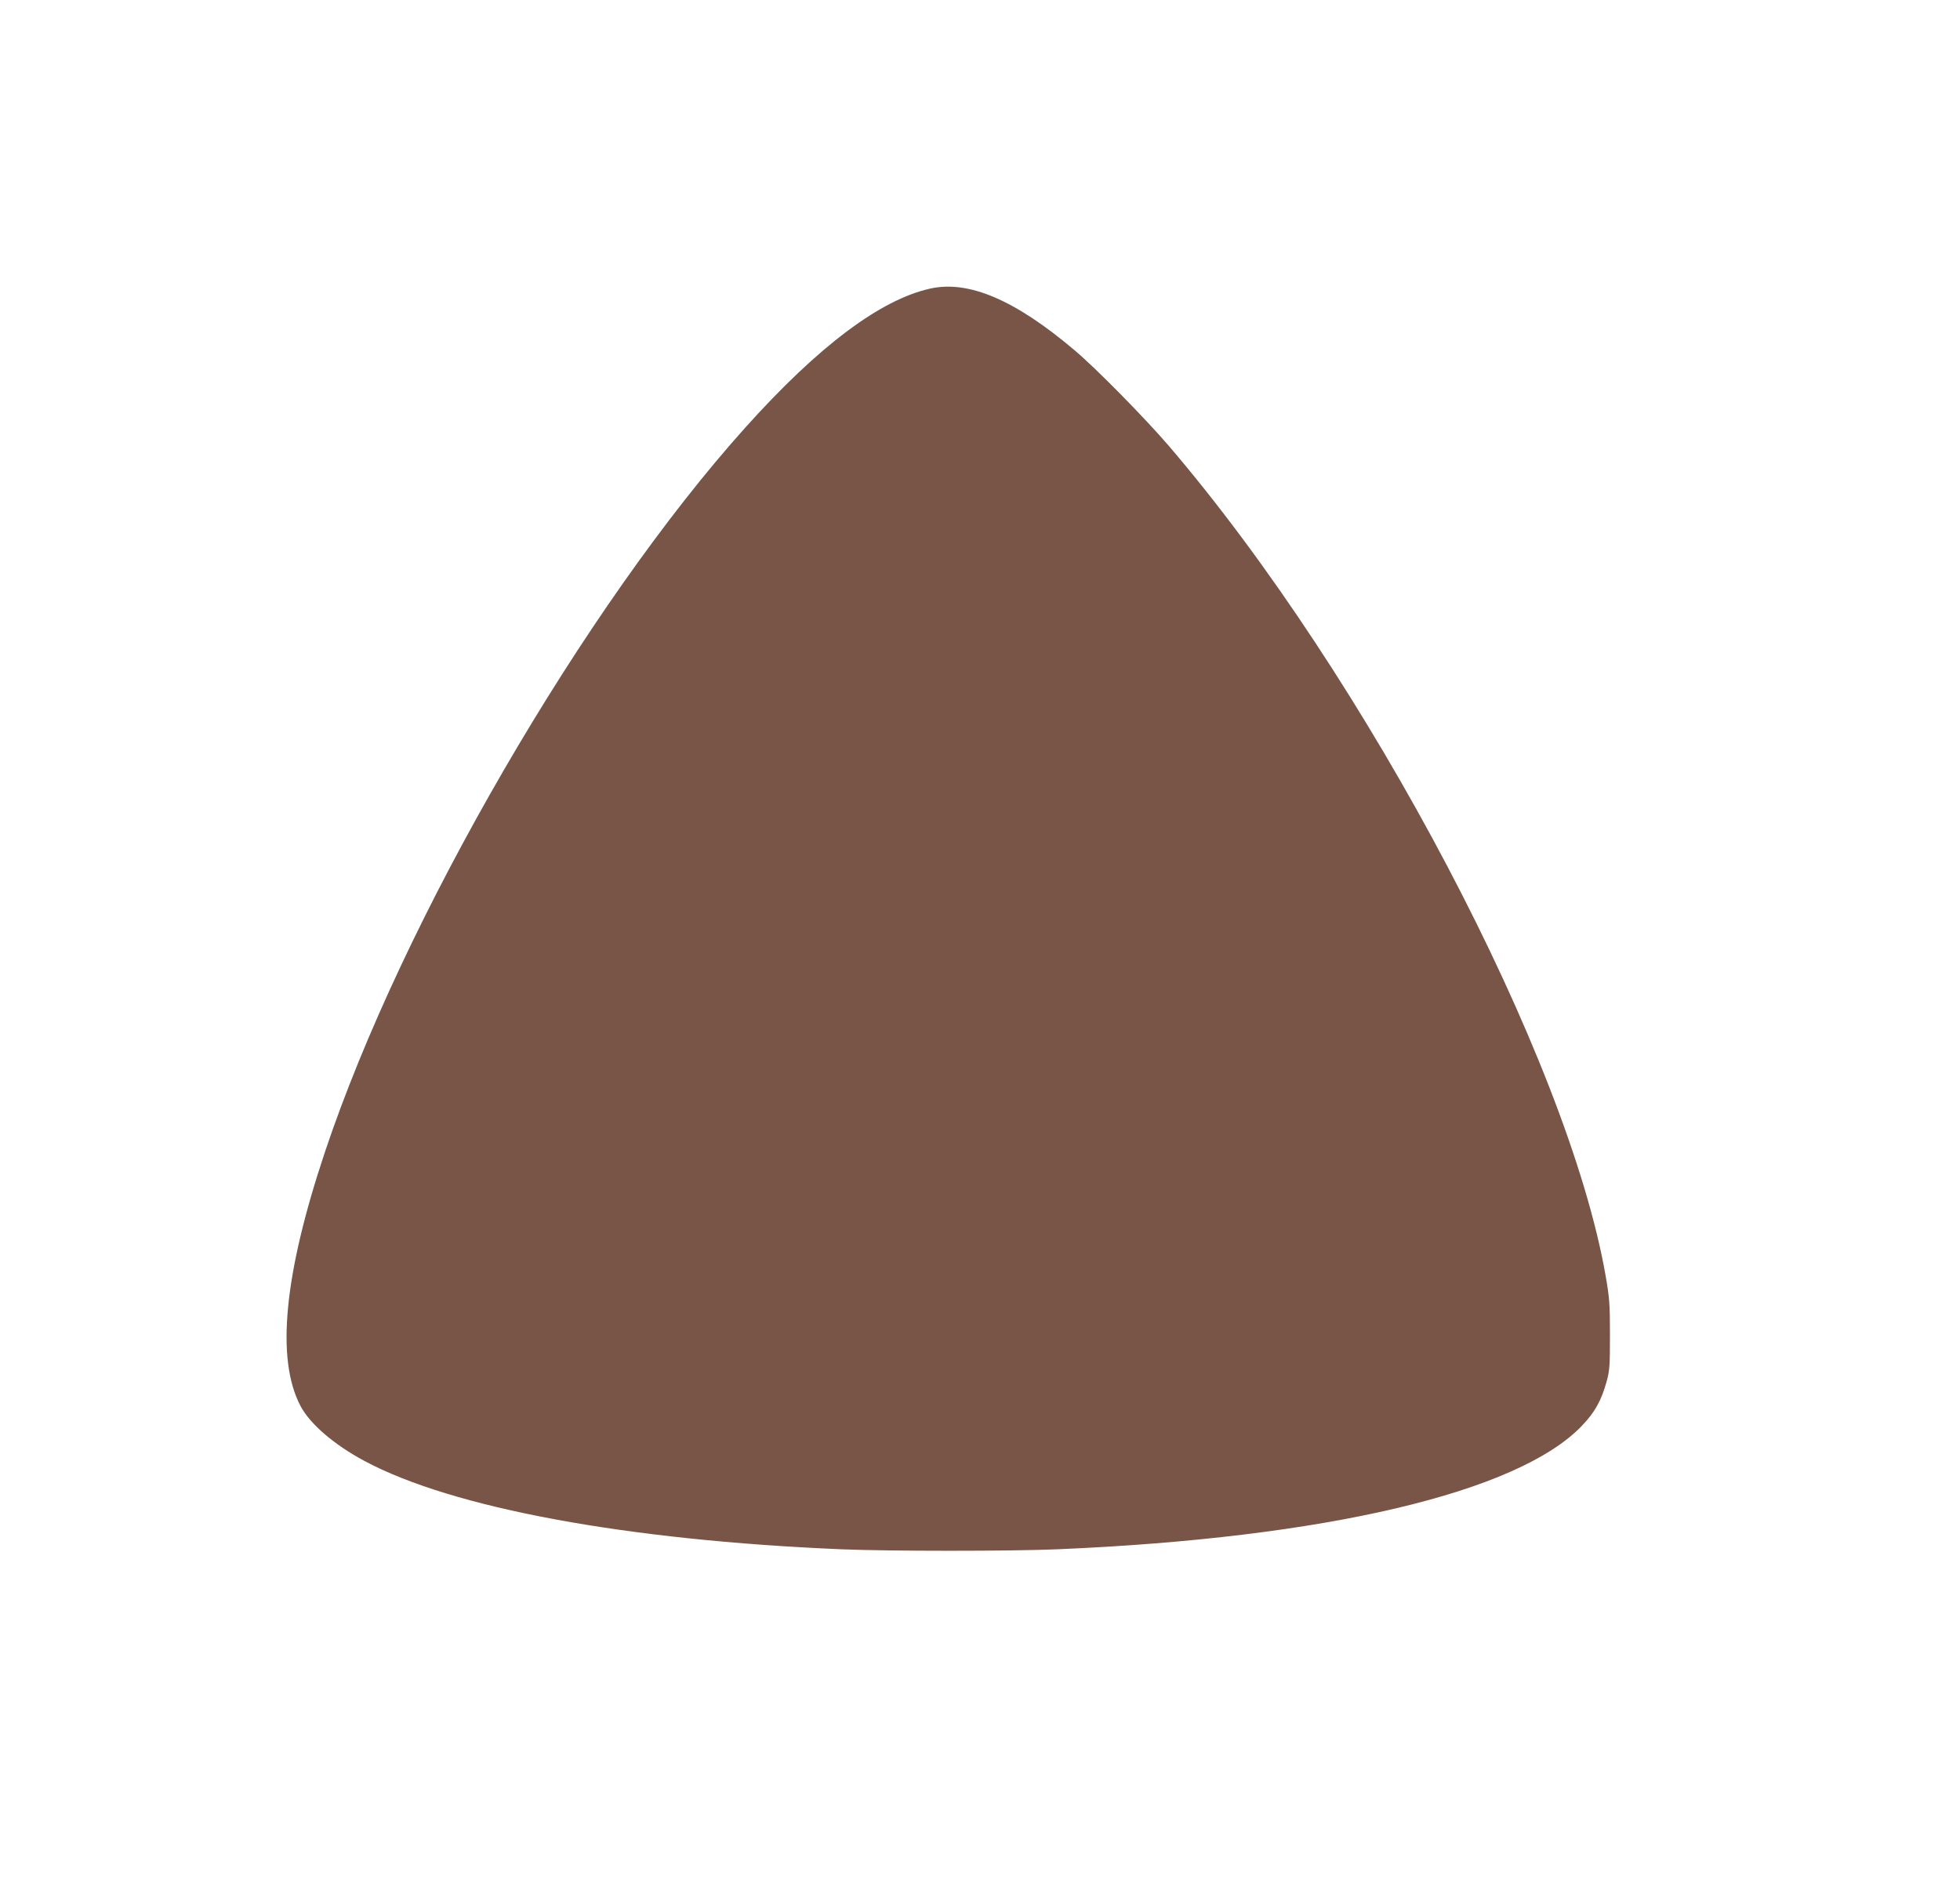 <?xml version="1.0" standalone="no"?>
<!DOCTYPE svg PUBLIC "-//W3C//DTD SVG 20010904//EN"
 "http://www.w3.org/TR/2001/REC-SVG-20010904/DTD/svg10.dtd">
<svg version="1.0" xmlns="http://www.w3.org/2000/svg"
 width="1280pt" height="1241pt" viewBox="0 0 1280 1241"
 preserveAspectRatio="xMidYMid meet">
<g transform="translate(0,1241) scale(0.1,-0.1)"
fill="#795548" stroke="none">
<path d="M6075 10525 c-325 -72 -729 -375 -1205 -905 -1052 -1170 -2243 -3223
-2748 -4735 -268 -802 -321 -1353 -159 -1660 63 -118 218 -251 417 -358 575
-308 1712 -518 3115 -577 311 -13 1103 -13 1410 0 1749 74 3010 371 3426 807
85 89 126 163 161 288 20 72 22 103 22 305 0 201 -3 242 -28 385 -247 1419
-1559 3911 -2855 5425 -153 178 -473 504 -612 621 -388 329 -692 460 -944 404z"/>
</g>
</svg>
